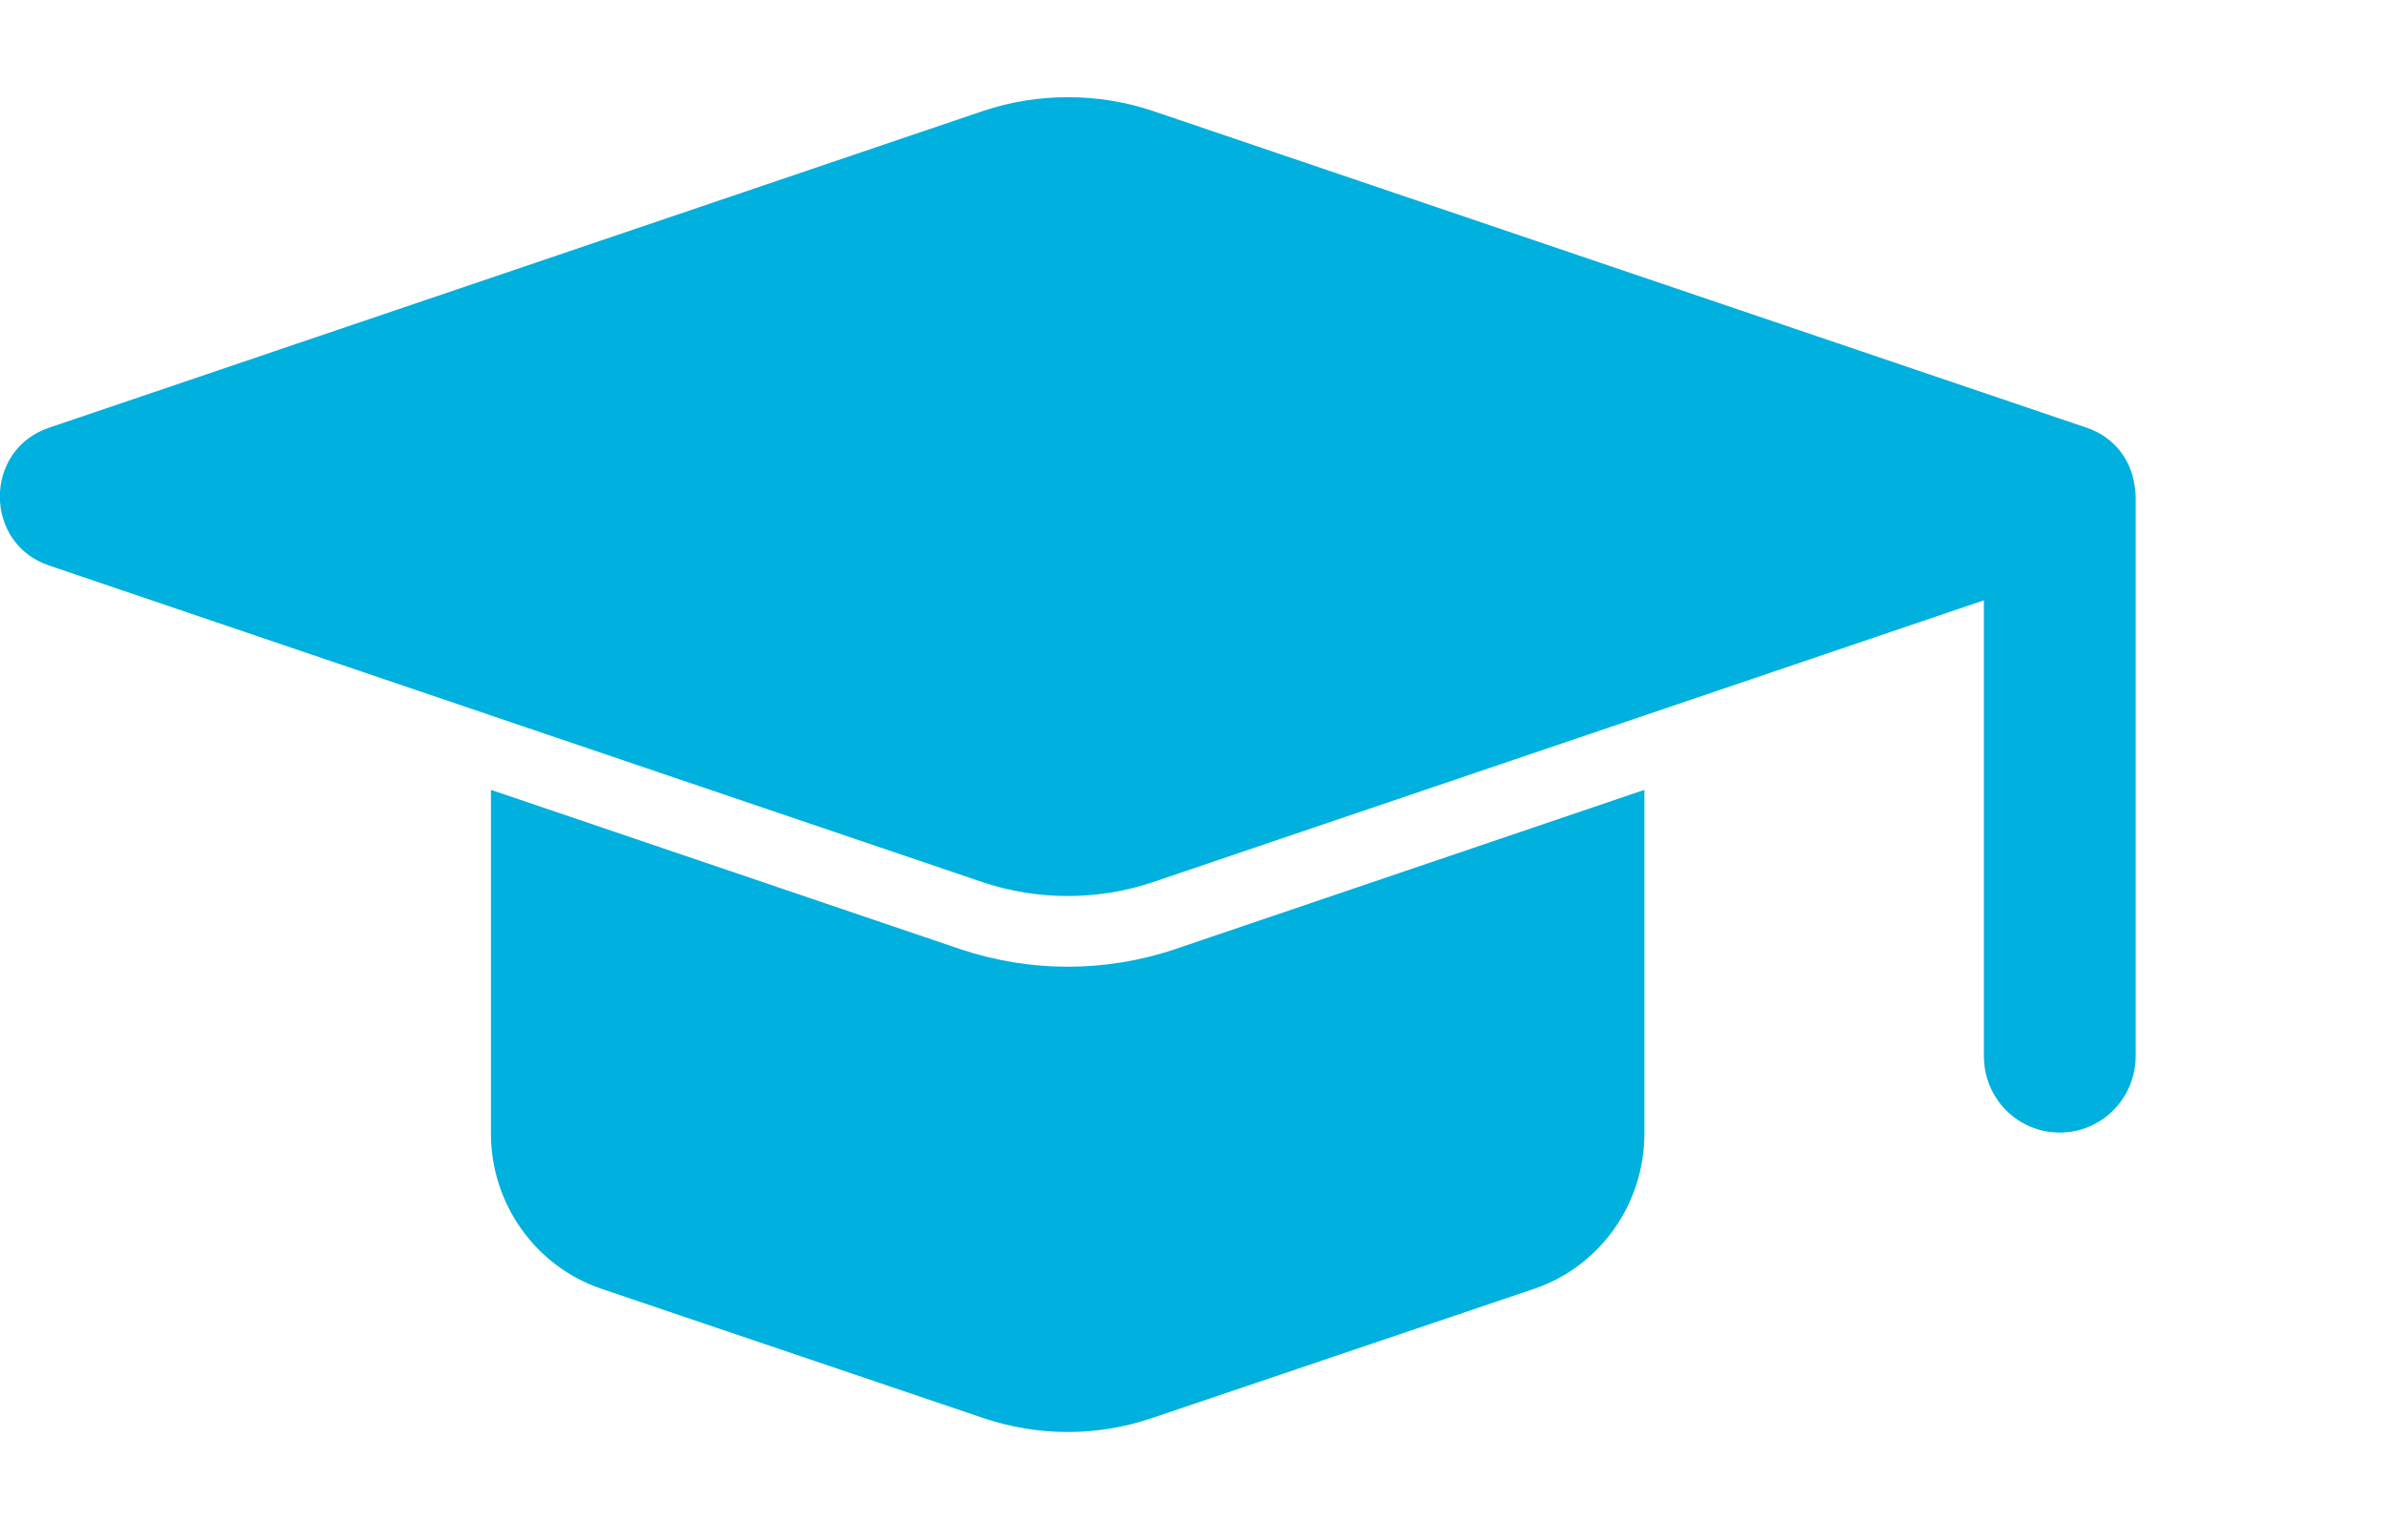 <?xml version="1.0" encoding="UTF-8"?> <svg xmlns="http://www.w3.org/2000/svg" width="48" height="31" viewBox="0 0 48 31" fill="none"><g clip-path="url(#clip0_41_2134)"><path d="M21.497 19.465C20.764 19.465 20.036 19.346 19.337 19.112L9.885 15.904V22.827C9.885 24.24 10.782 25.499 12.107 25.949L19.782 28.547C20.899 28.929 22.1 28.929 23.211 28.547L30.892 25.949C32.217 25.499 33.108 24.24 33.108 22.827V15.904L23.657 19.112C22.963 19.346 22.235 19.465 21.497 19.465Z" fill="#00B0DF"></path><path d="M43 10.002C43 9.945 42.994 9.888 42.989 9.831C42.983 9.814 42.977 9.791 42.977 9.768C42.904 9.267 42.583 8.805 42.013 8.612L23.217 2.236C22.659 2.048 22.084 1.957 21.503 1.957C20.922 1.957 20.347 2.048 19.788 2.236L0.987 8.612C-0.333 9.056 -0.333 10.942 0.987 11.386L9.886 14.406L19.783 17.762C20.341 17.95 20.916 18.041 21.497 18.041C22.078 18.041 22.653 17.95 23.212 17.762L33.109 14.406L39.944 12.087V21.26C39.944 21.687 40.113 22.075 40.389 22.354C40.665 22.633 41.049 22.804 41.472 22.804C42.318 22.804 43 22.115 43 21.26V10.082C43 10.082 43 10.03 43 10.002Z" fill="#00B0DF"></path></g><defs><clipPath id="clip0_41_2134"><rect width="48" height="30" fill="white" transform="translate(0 0.395)"></rect></clipPath></defs></svg> 